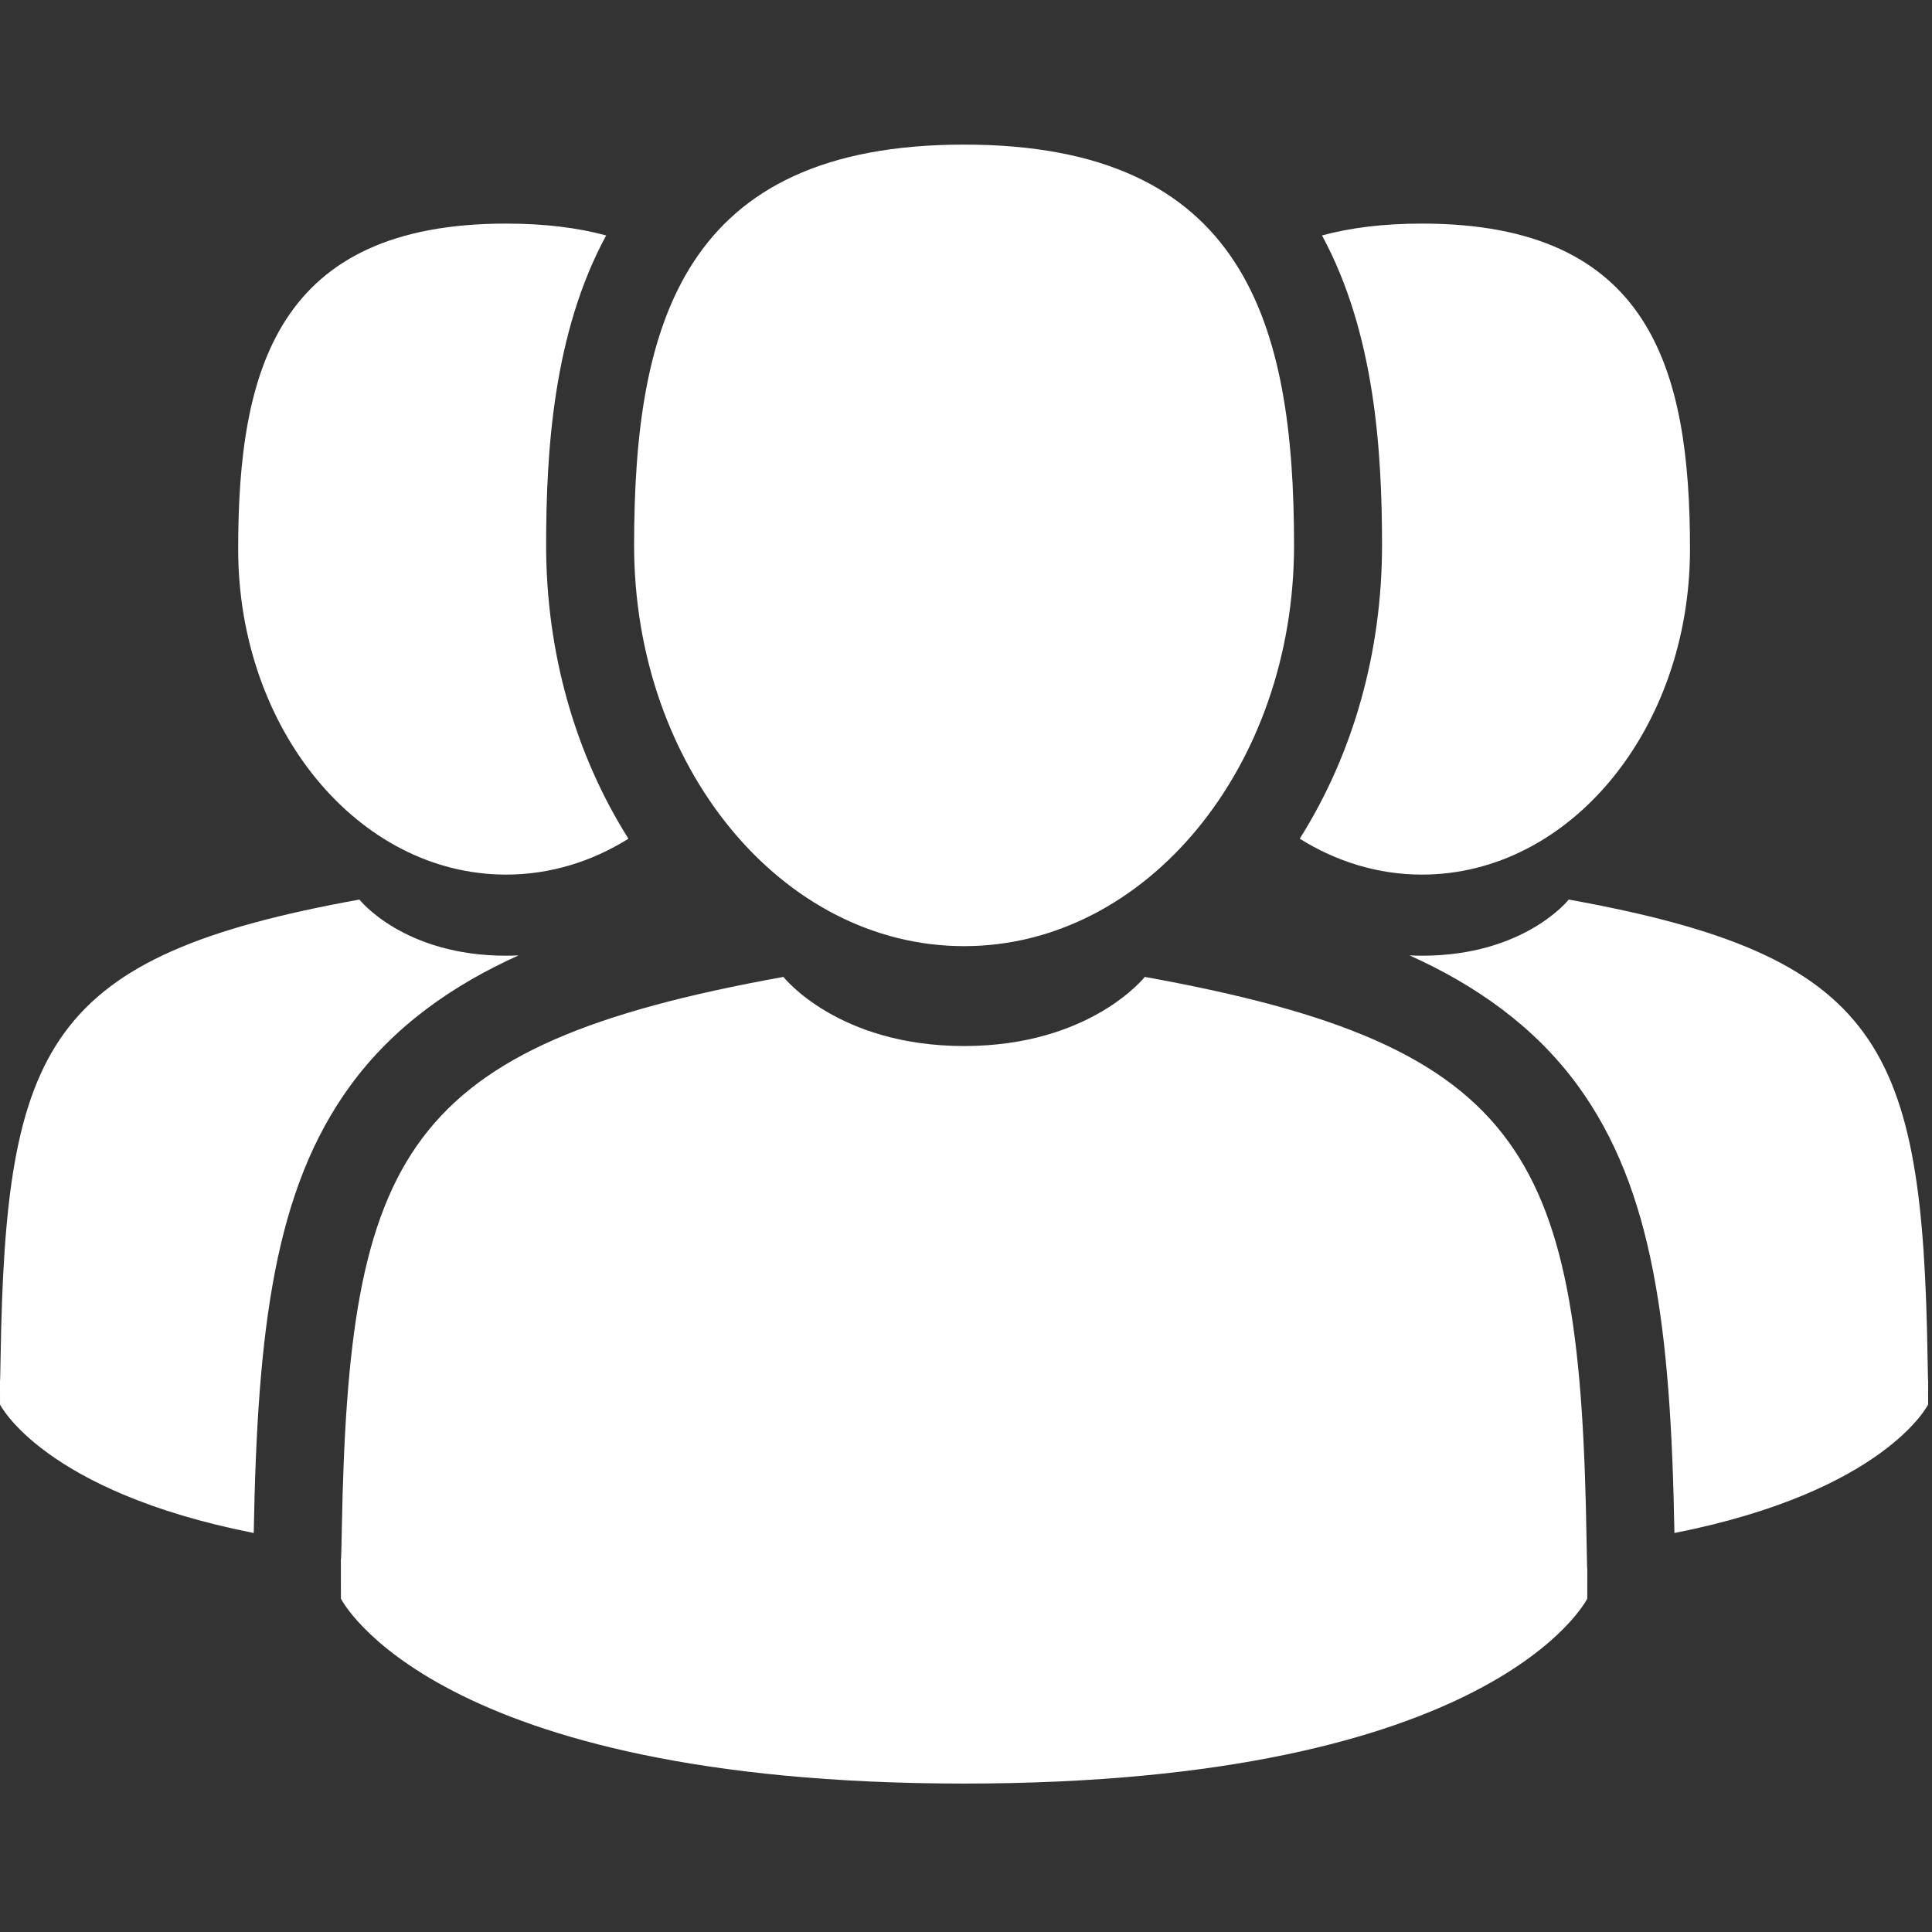 <?xml version="1.0" encoding="UTF-8" standalone="no"?>
<svg preserveAspectRatio="xMidYMid slice" width="500px" height="500px" xmlns="http://www.w3.org/2000/svg" xmlns:xlink="http://www.w3.org/1999/xlink" xmlns:serif="http://www.serif.com/"   viewBox="0 0 389 389" version="1.1" xml:space="preserve" style="fill-rule:evenodd;clip-rule:evenodd;stroke-linejoin:round;stroke-miterlimit:2;">
    <rect x="0" y="0" width="389" height="389" fill="#333333" stroke="none"/>
    <g>
        <path d="M194.113,190.505C230.804,190.505 260.551,154.376 260.551,109.81C260.551,65.243 250.783,29.114 194.113,29.114C137.441,29.114 127.675,65.243 127.675,109.81C127.676,154.376 157.422,190.505 194.113,190.505Z" style="fill:white;fill-rule:nonzero;"></path>
        <path d="M319.455,310.459C318.226,232.822 308.086,210.7 230.496,196.696C230.496,196.696 219.572,210.613 194.115,210.613C168.658,210.613 157.736,196.696 157.736,196.696C80.992,210.546 70.234,232.341 68.82,307.936C68.705,314.109 68.652,314.433 68.631,313.716C68.635,315.059 68.641,317.542 68.641,321.873C68.641,321.873 87.114,359.112 194.116,359.112C301.118,359.112 319.593,321.873 319.593,321.873C319.593,319.091 319.595,317.155 319.597,315.84C319.576,316.283 319.533,315.424 319.455,310.459Z" style="fill:white;fill-rule:nonzero;"></path>
        <path d="M286.313,176.097C316.114,176.097 340.272,146.754 340.272,110.558C340.272,74.361 332.34,45.018 286.313,45.018C278.571,45.018 271.909,45.851 266.178,47.406C276.809,67.004 278.266,90.808 278.266,109.809C278.266,131.323 272.434,151.863 261.694,168.87C269.076,173.48 277.441,176.097 286.313,176.097Z" style="fill:white;fill-rule:nonzero;"></path>
        <path d="M388.111,273.521C387.111,210.466 378.877,192.499 315.859,181.125C315.859,181.125 306.988,192.429 286.312,192.429C285.457,192.429 284.628,192.403 283.812,192.366C296.949,198.289 308.9,206.536 317.701,218.604C332.916,239.467 336.414,267.493 337.136,308.666C379.533,300.288 388.222,282.793 388.222,282.793C388.222,280.513 388.222,278.949 388.226,277.88C388.209,278.256 388.174,277.582 388.111,273.521Z" style="fill:white;fill-rule:nonzero;"></path>
        <path d="M101.912,176.097C110.785,176.097 119.148,173.48 126.533,168.871C115.793,151.864 109.961,131.324 109.961,109.81C109.961,90.808 111.418,67.004 122.047,47.407C116.317,45.852 109.656,45.019 101.912,45.019C55.885,45.019 47.955,74.362 47.955,110.559C47.955,146.754 72.113,176.097 101.912,176.097Z" style="fill:white;fill-rule:nonzero;"></path>
        <path d="M104.412,192.365C103.598,192.402 102.769,192.428 101.912,192.428C81.236,192.428 72.365,181.124 72.365,181.124C9.349,192.498 1.113,210.464 0.115,273.52C0.05,277.582 0.017,278.255 0,277.878C0.002,278.947 0.004,280.511 0.004,282.791C0.004,282.791 8.694,300.286 51.088,308.664C51.813,267.492 55.309,239.466 70.526,218.602C79.326,206.536 91.275,198.288 104.412,192.365Z" style="fill:white;fill-rule:nonzero;"></path>
    </g>
</svg>
